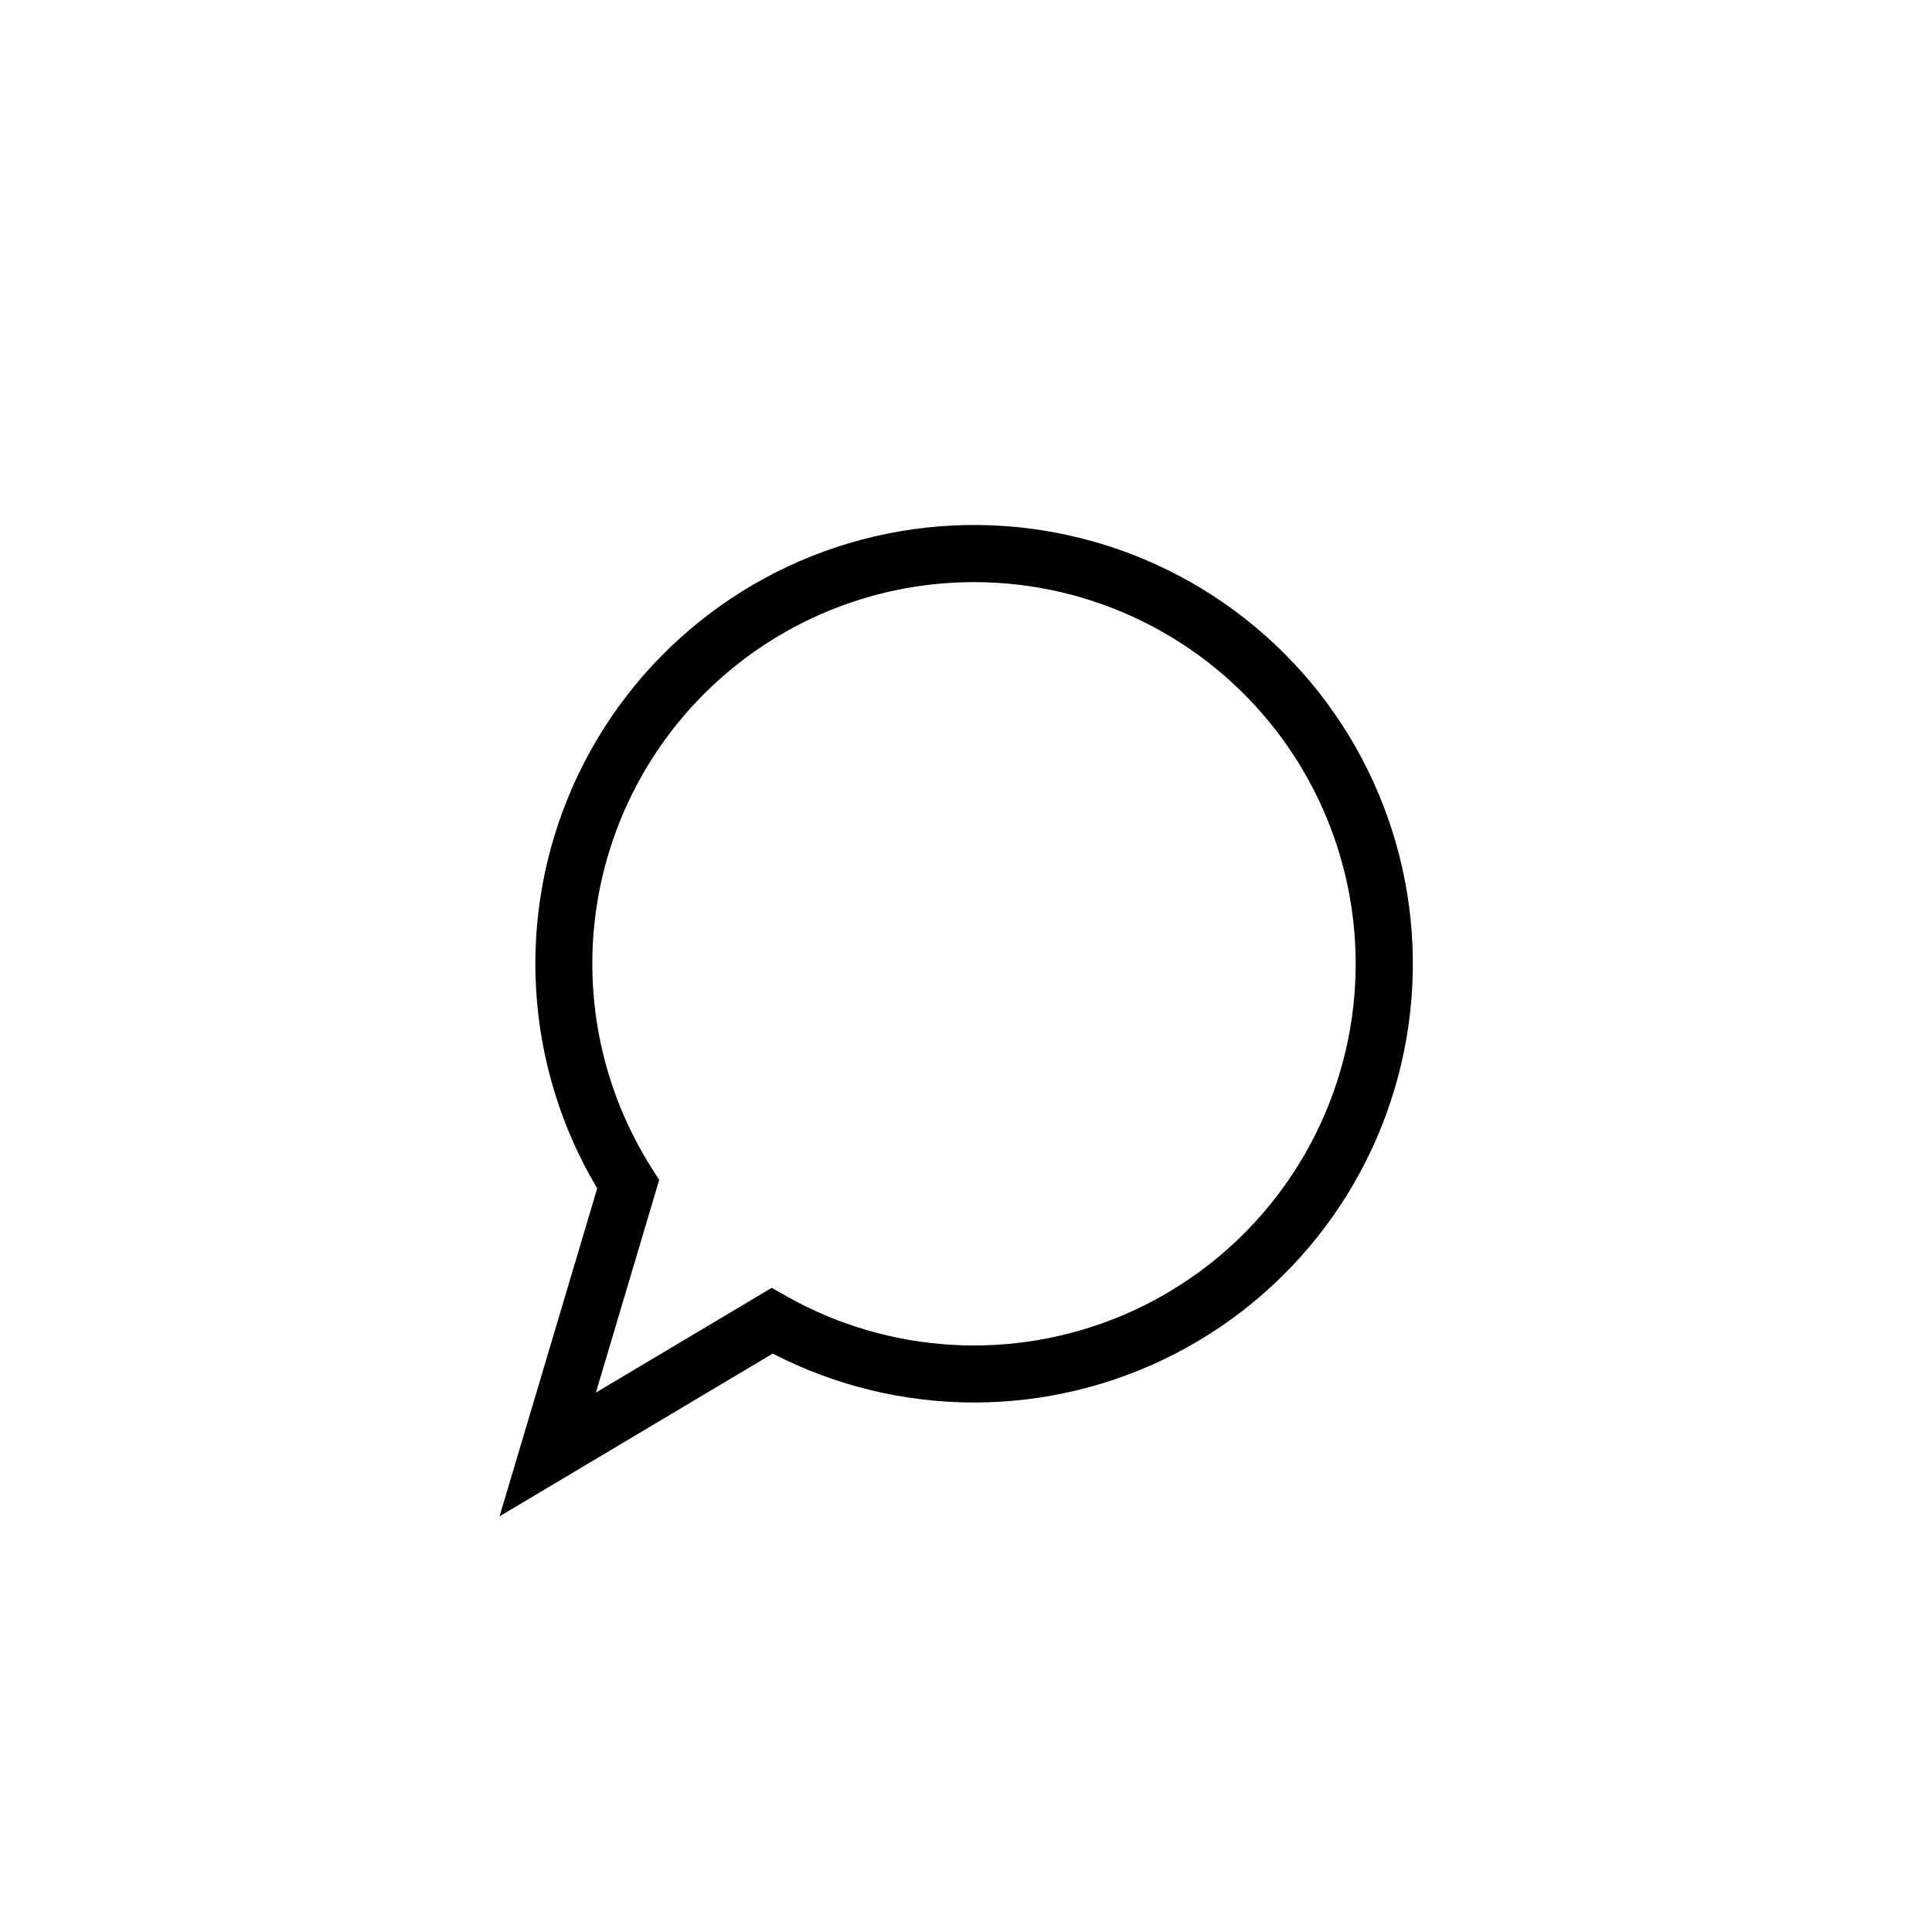 <?xml version="1.0" encoding="UTF-8"?>
<!-- Uploaded to: ICON Repo, www.iconrepo.com, Generator: ICON Repo Mixer Tools -->
<svg fill="#000000" width="800px" height="800px" version="1.1" viewBox="144 144 512 512" xmlns="http://www.w3.org/2000/svg">
 <path d="m276.39 545.84 25.875-86.914h-0.004c-19.301-32.395-21.695-72.141-6.422-106.62 15.273-34.48 46.32-59.406 83.285-66.875s75.254 3.453 102.71 29.301c27.461 25.844 40.68 63.402 35.469 100.75-5.215 37.348-28.219 69.848-61.707 87.184-33.492 17.332-73.309 17.352-106.81 0.047zm125.73-247.57c-24.289-0.004-47.77 8.73-66.145 24.613-18.379 15.883-30.426 37.848-33.941 61.883-3.512 24.031 1.742 48.527 14.801 69.004l1.859 2.914-16.773 56.359 46.594-27.754 3.82 2.168h-0.004c27.305 15.441 60.223 17.34 89.121 5.144 28.898-12.195 50.504-37.109 58.488-67.441 7.981-30.336 1.441-62.656-17.711-87.5-19.152-24.84-48.742-39.391-80.109-39.391z"/>
</svg>